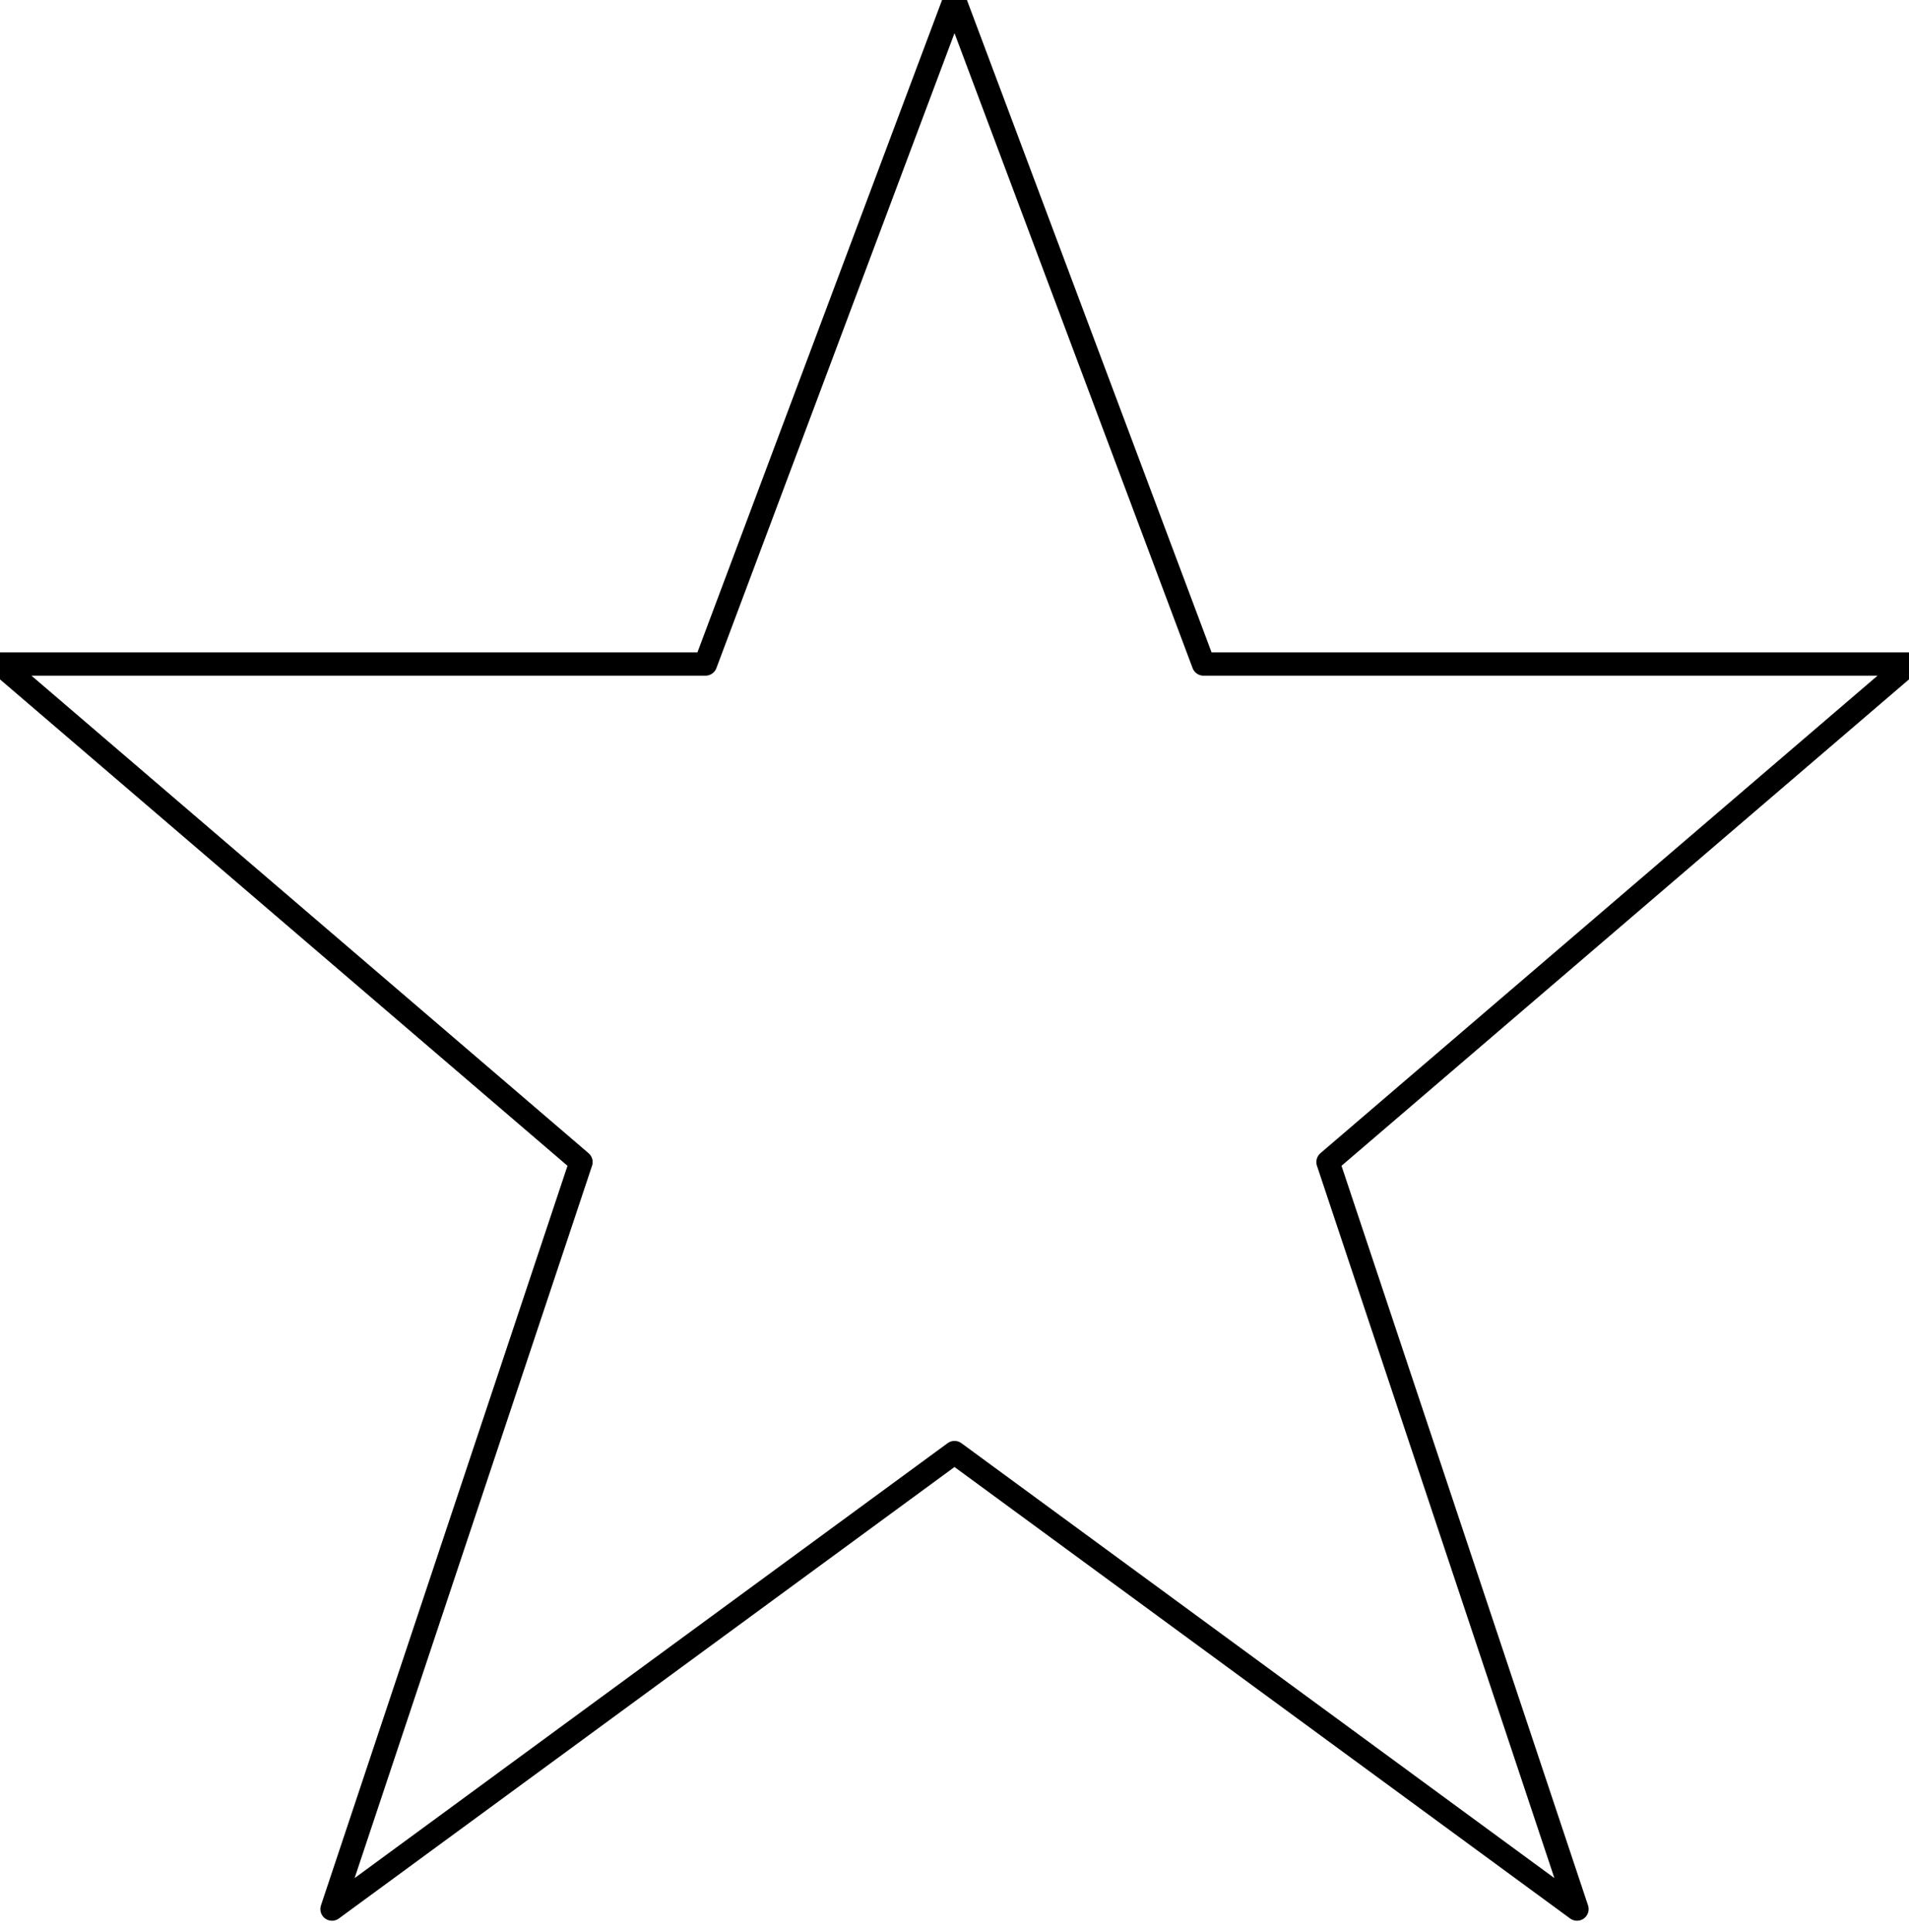 <?xml version="1.0" encoding="UTF-8"?>
<svg width="82px" height="83px" viewBox="0 0 82 83" version="1.1" xmlns="http://www.w3.org/2000/svg" xmlns:xlink="http://www.w3.org/1999/xlink">
    <!-- Generator: Sketch 53.2 (72643) - https://sketchapp.com -->
    <title>basics / star</title>
    <desc>Created with Sketch.</desc>
    <g id="Binary" stroke="none" stroke-width="1" fill="none" fill-rule="evenodd" stroke-linecap="round" stroke-linejoin="round">
        <g id="11" transform="translate(-24, -24)" stroke="#000000">
            <g id="basics-/-star" transform="translate(24, 24)">
                <polygon id="Page-1" points="41 0 51.696 28.522 82 28.522 57.043 49.913 67.739 82 41 62.391 14.261 82 24.957 49.913 0 28.522 30.304 28.522"></polygon>
            </g>
        </g>
    </g>
</svg>